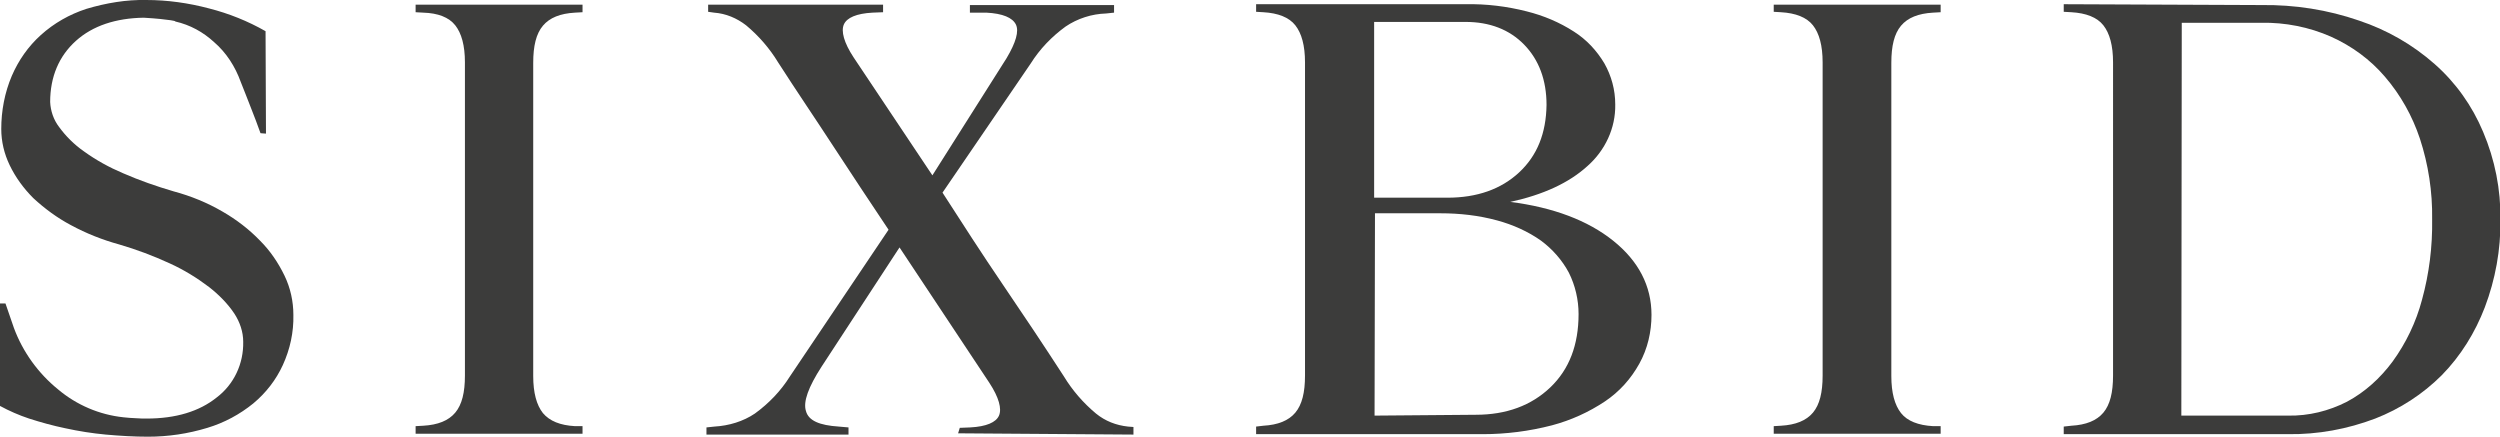 <?xml version="1.0" encoding="utf-8"?>
<!-- Generator: Adobe Illustrator 24.0.1, SVG Export Plug-In . SVG Version: 6.00 Build 0)  -->
<svg version="1.1" id="Calque_1" xmlns="http://www.w3.org/2000/svg" xmlns:xlink="http://www.w3.org/1999/xlink" x="0px" y="0px"
	 viewBox="0 0 593.1 103.6" style="enable-background:new 0 0 593.1 103.6;" xml:space="preserve">
<style type="text/css">
	.st0{fill:#3C3C3B;}
</style>
<title>Fichier 1</title>
<g id="Calque_2_1_">
	<g id="Calque_1-2">
		<path class="st0" d="M63.1,31.7l-1.3-0.1c-0.7-1.9-1.4-3.9-2.3-6.1s-1.6-4.2-2.4-6.1c-1.3-3.6-3.4-6.9-6.3-9.4
			c-2.6-2.4-5.7-4.1-9.2-4.9c0-0.1-0.4-0.2-1.1-0.3S39,4.6,38,4.5s-2.2-0.2-3.9-0.3C27.5,4.3,22,6.1,18,9.7s-6.1,8.5-6.1,14.5
			c0.1,2.1,0.8,4.2,2.1,5.9c1.6,2.2,3.6,4.2,5.9,5.8c2.9,2.1,6,3.8,9.3,5.2c3.9,1.7,7.9,3.1,12,4.3c4.1,1.1,8,2.7,11.6,4.8
			c3.3,1.9,6.3,4.2,8.9,6.9c2.4,2.4,4.3,5.2,5.8,8.3c1.4,2.9,2.1,6.1,2.1,9.3c0.1,4.1-0.8,8.2-2.5,11.9c-1.6,3.5-4,6.6-7,9.1
			c-3.2,2.6-6.9,4.6-10.9,5.8c-4.6,1.4-9.3,2.1-14.1,2.1c-3.3,0-6.6-0.2-10-0.5c-3.2-0.3-6.4-0.8-9.6-1.5c-2.9-0.6-5.8-1.4-8.6-2.3
			c-2.4-0.8-4.7-1.8-6.9-3V72h1.3c0.3,0.9,0.6,1.8,1,2.9s0.7,2.1,1,2.9c2.1,5.7,5.8,10.8,10.5,14.6c4.4,3.7,9.8,6,15.5,6.6
			c1.1,0.1,2,0.2,2.6,0.2c0.6,0,1.3,0.1,1.9,0.1h1c6.9,0,12.5-1.7,16.6-5c4.1-3.1,6.4-8,6.3-13.2c0-2.4-0.8-4.7-2.1-6.7
			c-1.6-2.4-3.7-4.5-6-6.3c-2.9-2.2-6-4.1-9.3-5.6c-3.9-1.8-7.9-3.3-12-4.5c-4-1.1-7.8-2.6-11.5-4.6c-3.2-1.7-6.2-3.9-8.9-6.4
			c-2.3-2.3-4.2-4.9-5.6-7.8c-1.3-2.7-2-5.6-2-8.6c0-4.3,0.8-8.6,2.5-12.6c1.6-3.7,3.9-7,6.9-9.7c3.1-2.8,6.8-4.9,10.8-6.2
			C25.2,0.7,30-0.1,34.7,0c5,0,10,0.7,14.9,2c4.7,1.2,9.2,3,13.4,5.4L63.1,31.7L63.1,31.7z"/>
		<path class="st0" d="M138.2,101.1v1.8H98.6v-1.8l1.8-0.1c3.5-0.2,6-1.2,7.6-3.1s2.3-4.8,2.3-8.8V14.8c0-4-0.8-6.9-2.3-8.8
			s-4.1-2.9-7.6-3l-1.8-0.1V1.1h39.6v1.8L136.4,3c-3.5,0.2-6,1.2-7.6,3.1s-2.3,4.8-2.3,8.8v74.3c0,4,0.8,6.9,2.3,8.8
			c1.6,1.9,4.1,2.9,7.6,3.1L138.2,101.1z"/>
		<path class="st0" d="M227.3,102.8l0.4-1.3l2.5-0.1c3.8-0.2,6.1-1.2,6.8-2.8s0-4.3-2.3-7.8l-21.3-32.1L194.9,87
			c-3.1,4.8-4.4,8.3-3.7,10.5c0.6,2.3,3.2,3.4,7.8,3.7l2.3,0.2v1.7h-33.7v-1.7l1.9-0.2c3.4-0.2,6.8-1.2,9.6-3.1
			c3.3-2.4,6.1-5.3,8.3-8.8l23.4-34.8c-4.4-6.6-8.8-13.2-13.1-19.8s-8.8-13.2-13.1-19.9c-2-3.3-4.6-6.3-7.6-8.8
			c-2.2-1.7-4.8-2.8-7.6-3L168,2.8V1.1h41.5v1.8L207,3c-3.8,0.2-6.1,1.2-6.8,2.8s0,4.3,2.3,7.8l18.7,28l17.6-27.8
			c2.2-3.7,3-6.4,2.2-8s-3.1-2.6-7-2.8l-3.9,0V1.2h34.2V3l-1.9,0.2c-3.4,0.1-6.8,1.2-9.6,3.1c-3.3,2.4-6.1,5.3-8.3,8.8l-20.9,30.6
			c4.7,7.3,9.4,14.6,14.3,21.8c4.9,7.2,9.7,14.4,14.5,21.8c2,3.3,4.6,6.3,7.6,8.8c2.2,1.8,4.8,2.8,7.6,3.1l1.3,0.1v1.8L227.3,102.8z
			"/>
		<path class="st0" d="M298,2.8V1h49.7c4.9-0.1,9.8,0.5,14.5,1.7c4,1,7.8,2.6,11.2,4.8c3,1.9,5.4,4.5,7.2,7.5c1.7,3,2.6,6.3,2.6,9.8
			c0.1,5.6-2.4,10.9-6.6,14.6c-4.4,4-10.5,6.8-18.3,8.5c10.2,1.3,18.4,4.4,24.4,9.2s9.1,10.7,9.1,17.6c0,4-0.9,8-2.9,11.6
			s-4.7,6.6-8.1,8.9c-3.9,2.6-8.1,4.5-12.6,5.7c-5.4,1.4-10.9,2.1-16.4,2.1H298v-1.8l1.7-0.2c3.5-0.2,6-1.2,7.6-3.1s2.3-4.8,2.3-8.8
			V14.8c0-4-0.8-6.9-2.3-8.8s-4.1-2.9-7.6-3.1L298,2.8z M326,46.9h17.4c7,0,12.7-2,17-6s6.4-9.3,6.5-16c0-5.9-1.8-10.7-5.3-14.3
			s-8.2-5.4-13.9-5.4H326V46.9z M326.1,98.6l24-0.2c7.3,0,13.2-2.2,17.7-6.5s6.7-10.1,6.7-17.4c0-3.4-0.8-6.8-2.3-9.8
			c-1.6-3-3.9-5.6-6.6-7.6c-3.1-2.2-6.7-3.8-10.4-4.8c-4.4-1.2-8.9-1.7-13.5-1.7h-15.5L326.1,98.6L326.1,98.6z"/>
		<path class="st0" d="M460.4,101.1v1.8h-39.6v-1.8l1.7-0.1c3.5-0.2,6-1.2,7.6-3.1s2.3-4.8,2.3-8.8V14.8c0-4-0.8-6.9-2.3-8.8
			s-4.1-2.9-7.6-3.1l-1.7-0.1V1.1h39.6v1.8L458.6,3c-3.5,0.2-6,1.2-7.6,3.1s-2.3,4.8-2.3,8.8v74.3c0,4,0.8,6.9,2.3,8.8
			s4.1,2.9,7.6,3.1L460.4,101.1z"/>
		<path class="st0" d="M489.6,1l46.9,0.2c7.9-0.1,15.7,1.1,23.2,3.7c6.6,2.2,12.7,5.7,17.9,10.3c5,4.4,8.9,9.9,11.5,16.1
			c2.8,6.6,4.2,13.7,4.1,20.8c0.1,7.1-1.2,14.2-3.7,20.8c-2.3,6-5.7,11.5-10.2,16.1c-4.5,4.5-9.9,8-15.8,10.3
			c-6.6,2.5-13.6,3.8-20.7,3.7h-53.2v-1.8l1.8-0.2c3.5-0.2,6-1.2,7.6-3.1s2.3-4.8,2.3-8.8V14.8c0-4-0.8-6.9-2.3-8.8
			s-4.1-2.9-7.6-3.1l-1.8-0.1L489.6,1L489.6,1z M517.5,98.6h25.3c4.9,0.1,9.7-1.1,14-3.3c4.3-2.3,7.9-5.6,10.8-9.5
			c3.2-4.4,5.6-9.4,7-14.7c1.7-6.2,2.5-12.6,2.4-19.1c0.1-6.5-0.9-13-2.9-19.1c-1.8-5.4-4.6-10.4-8.3-14.7
			c-3.5-4.1-7.9-7.3-12.8-9.5c-5.2-2.3-10.9-3.4-16.5-3.3h-18.9L517.5,98.6L517.5,98.6z"/>
	</g>
</g>
</svg>
